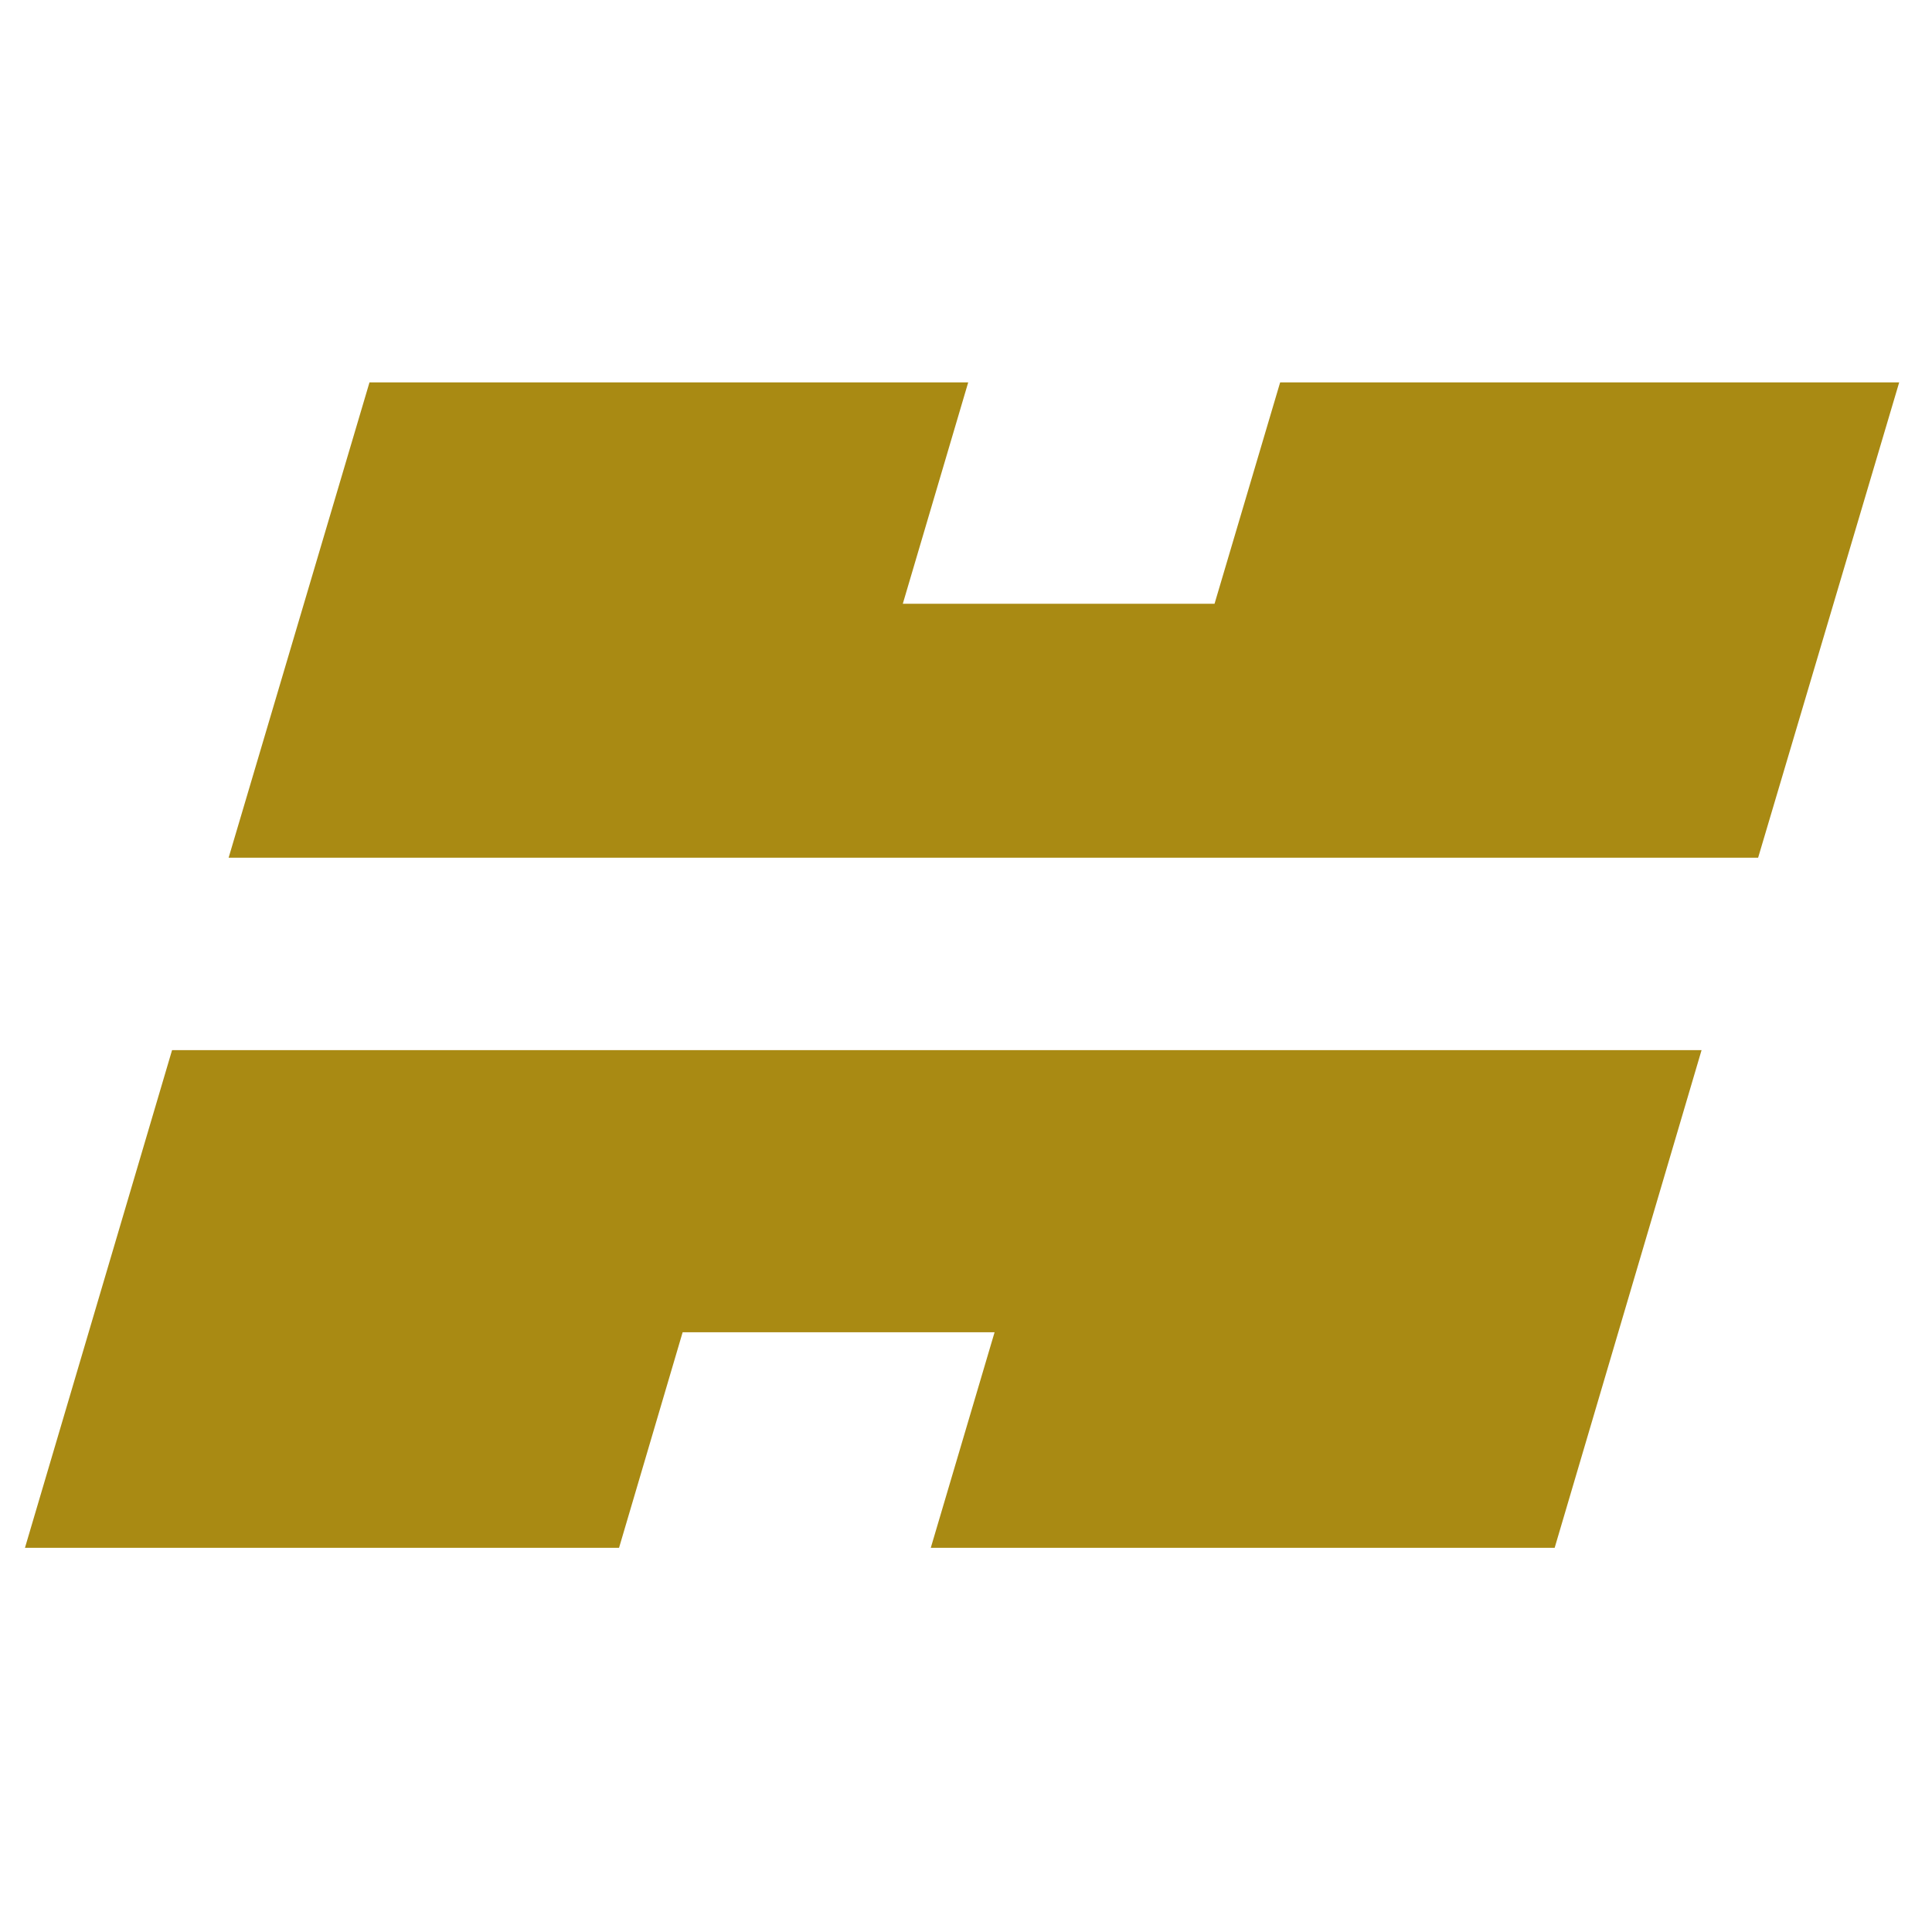 <svg id="Layer_1" data-name="Layer 1" xmlns="http://www.w3.org/2000/svg" viewBox="0 0 96 96"><defs><style>.cls-1{fill:#a98a13;}</style></defs><path class="cls-1" d="M8.55,52.18h76l-7.3,24.73h-31L49.42,66.2H33.92L30.76,76.91H1.24ZM94.37,19H63.61L60.35,30H44.86l3.25-11H18.36l-7,23.62h76Z"/></svg>